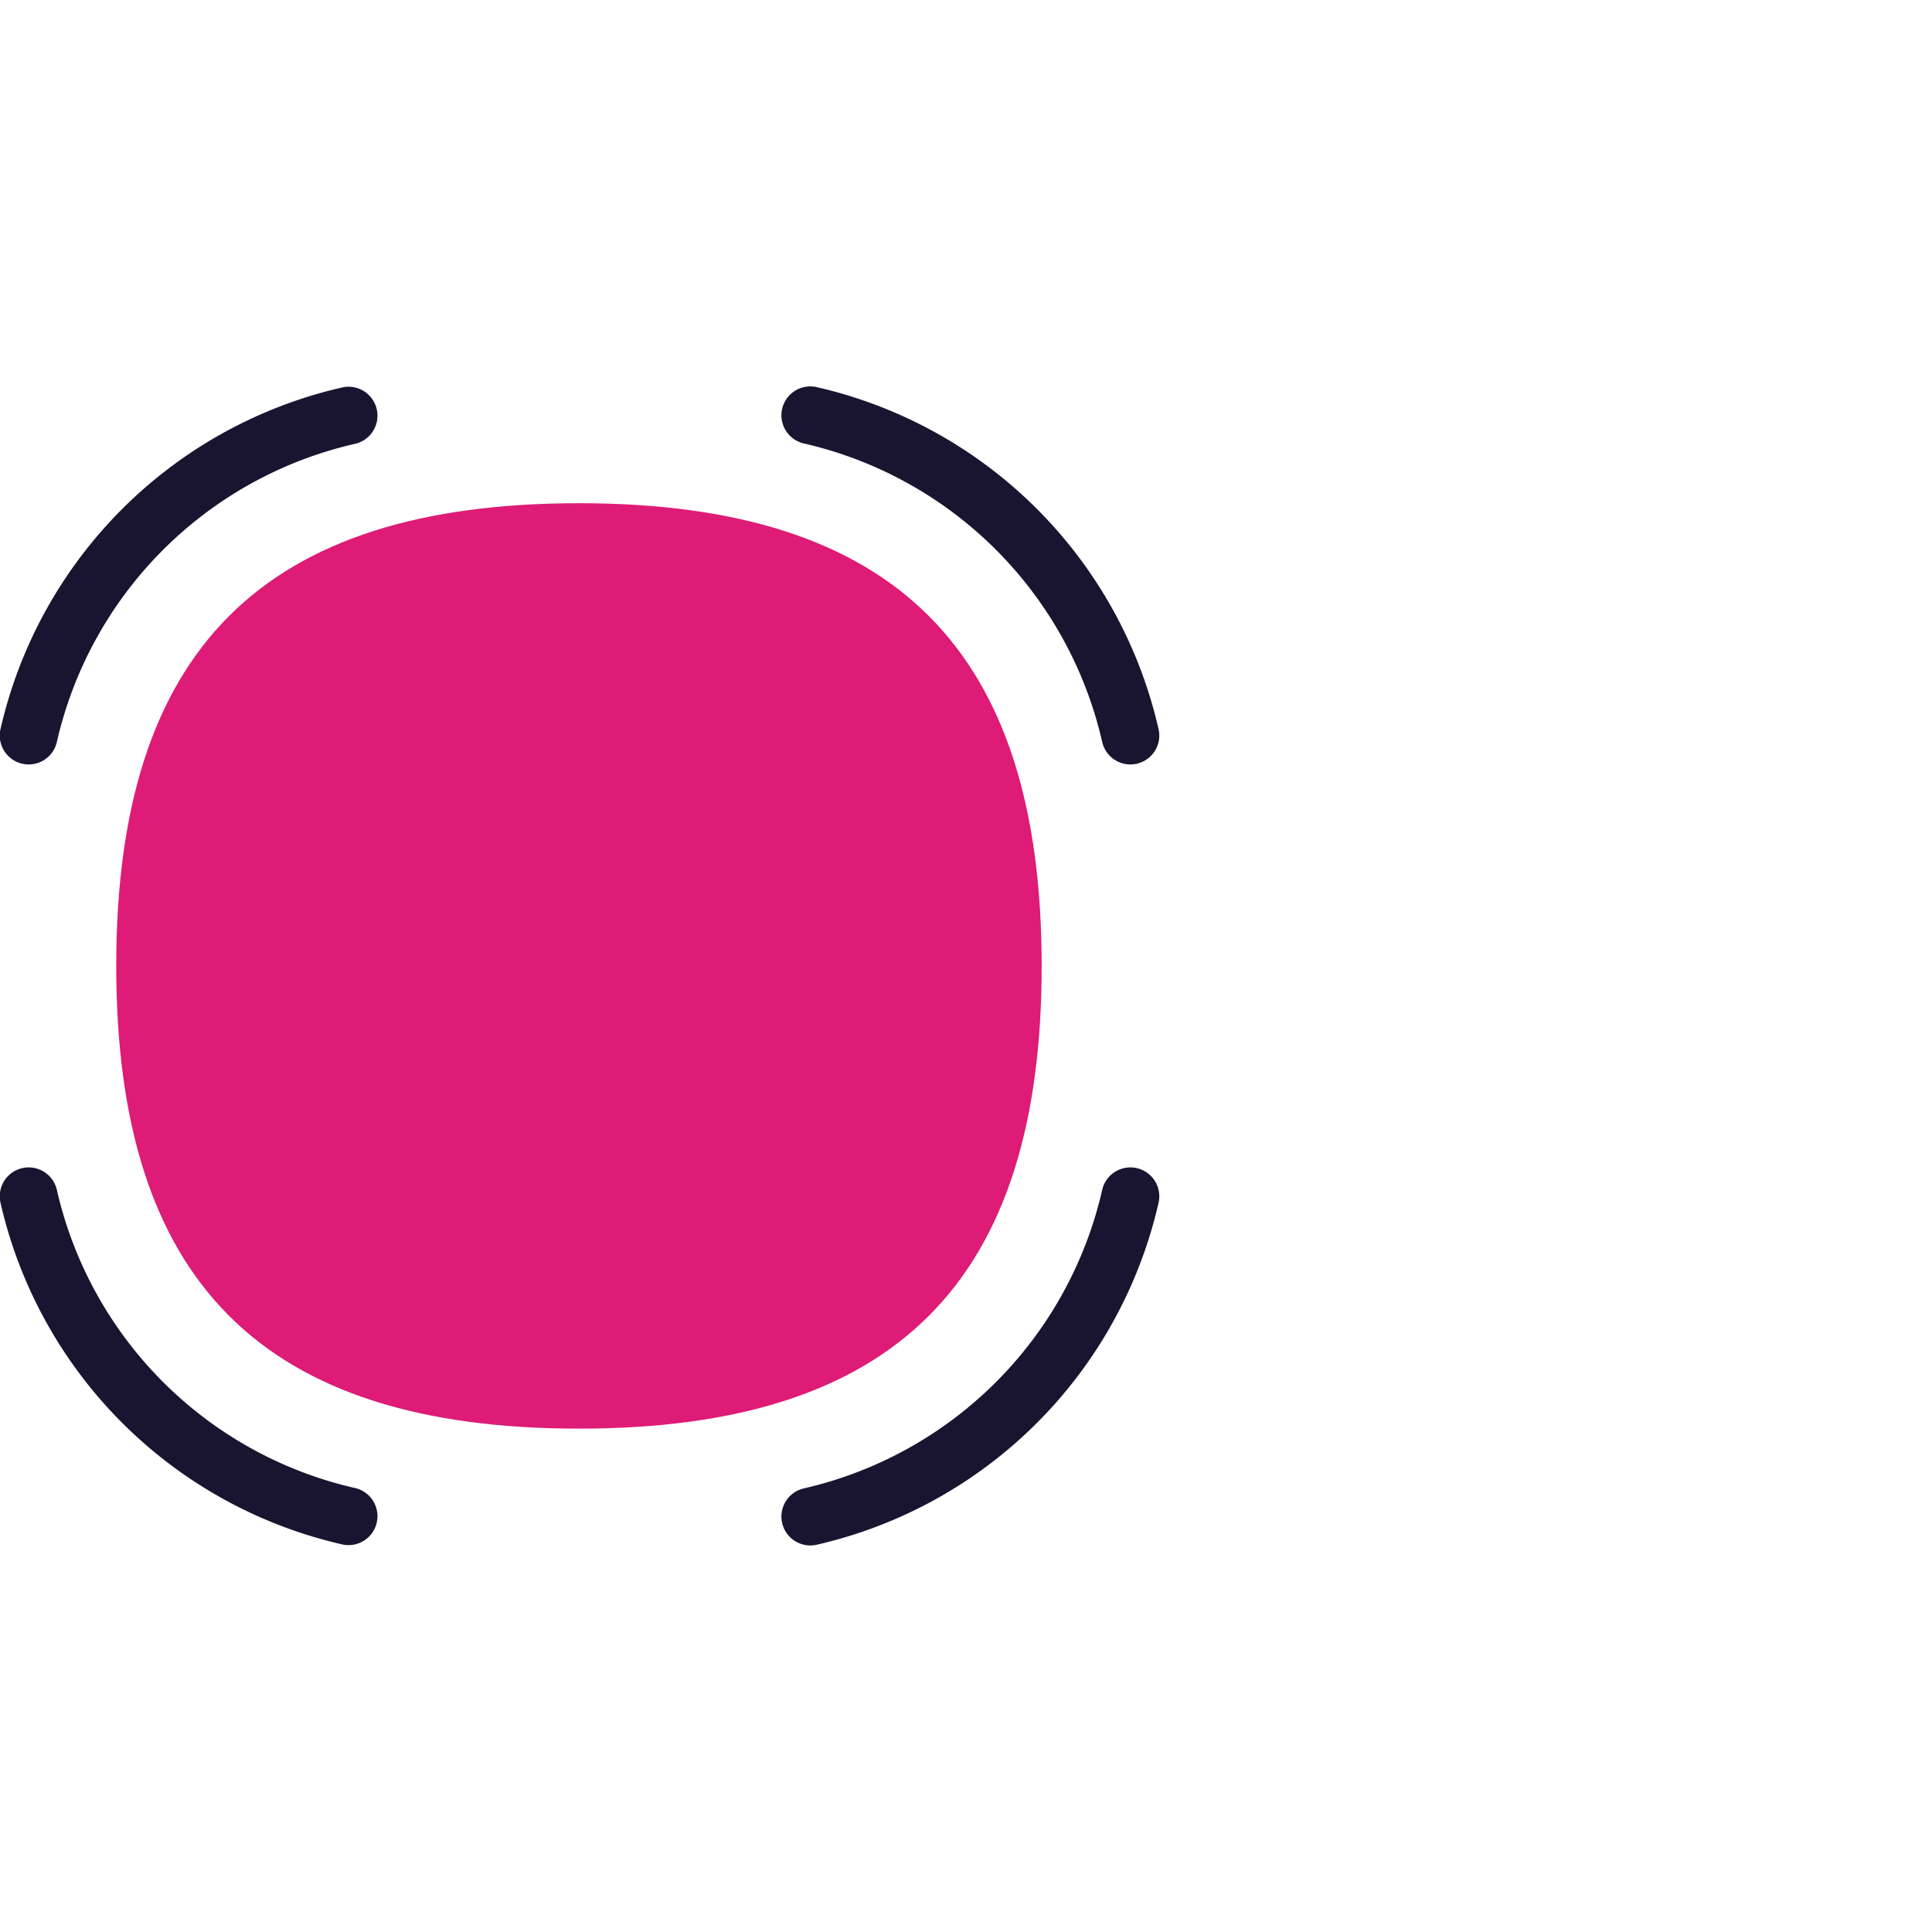 <svg viewBox="0 0 160 160" xmlns="http://www.w3.org/2000/svg" fill-rule="evenodd" clip-rule="evenodd" stroke-linejoin="round" stroke-miterlimit="2"><path id="Artboard1" fill="none" d="M0 0h160v160H0z"/><g transform="translate(-28.694 3.354) scale(4.79)"><g id="Layer1"><path d="M16 24c5.47 0 8-2.54 8-8s-2.53-8-8-8c-5.47 0-8 2.54-8 8s2.53 8 8 8z" fill="#de1b76" fill-rule="nonzero"/><path d="M20.111 26.007a7.858 7.858 0 005.906-5.895.5.5 0 10-.974-.224 6.863 6.863 0 01-5.154 5.145.499.499 0 10.222.974zM6.003 20.112a7.85 7.85 0 005.885 5.885.5.5 0 10.224-.974 6.85 6.85 0 01-5.135-5.135.5.5 0 10-.974.224zm20.014-8.224a7.858 7.858 0 00-5.906-5.895.499.499 0 10-.222.974 6.863 6.863 0 015.154 5.145.5.5 0 10.974-.224zM11.888 6.003a7.85 7.85 0 00-5.885 5.885.5.5 0 10.974.224 6.85 6.85 0 015.135-5.135.5.5 0 10-.224-.974z" fill="#191530"/></g></g></svg>